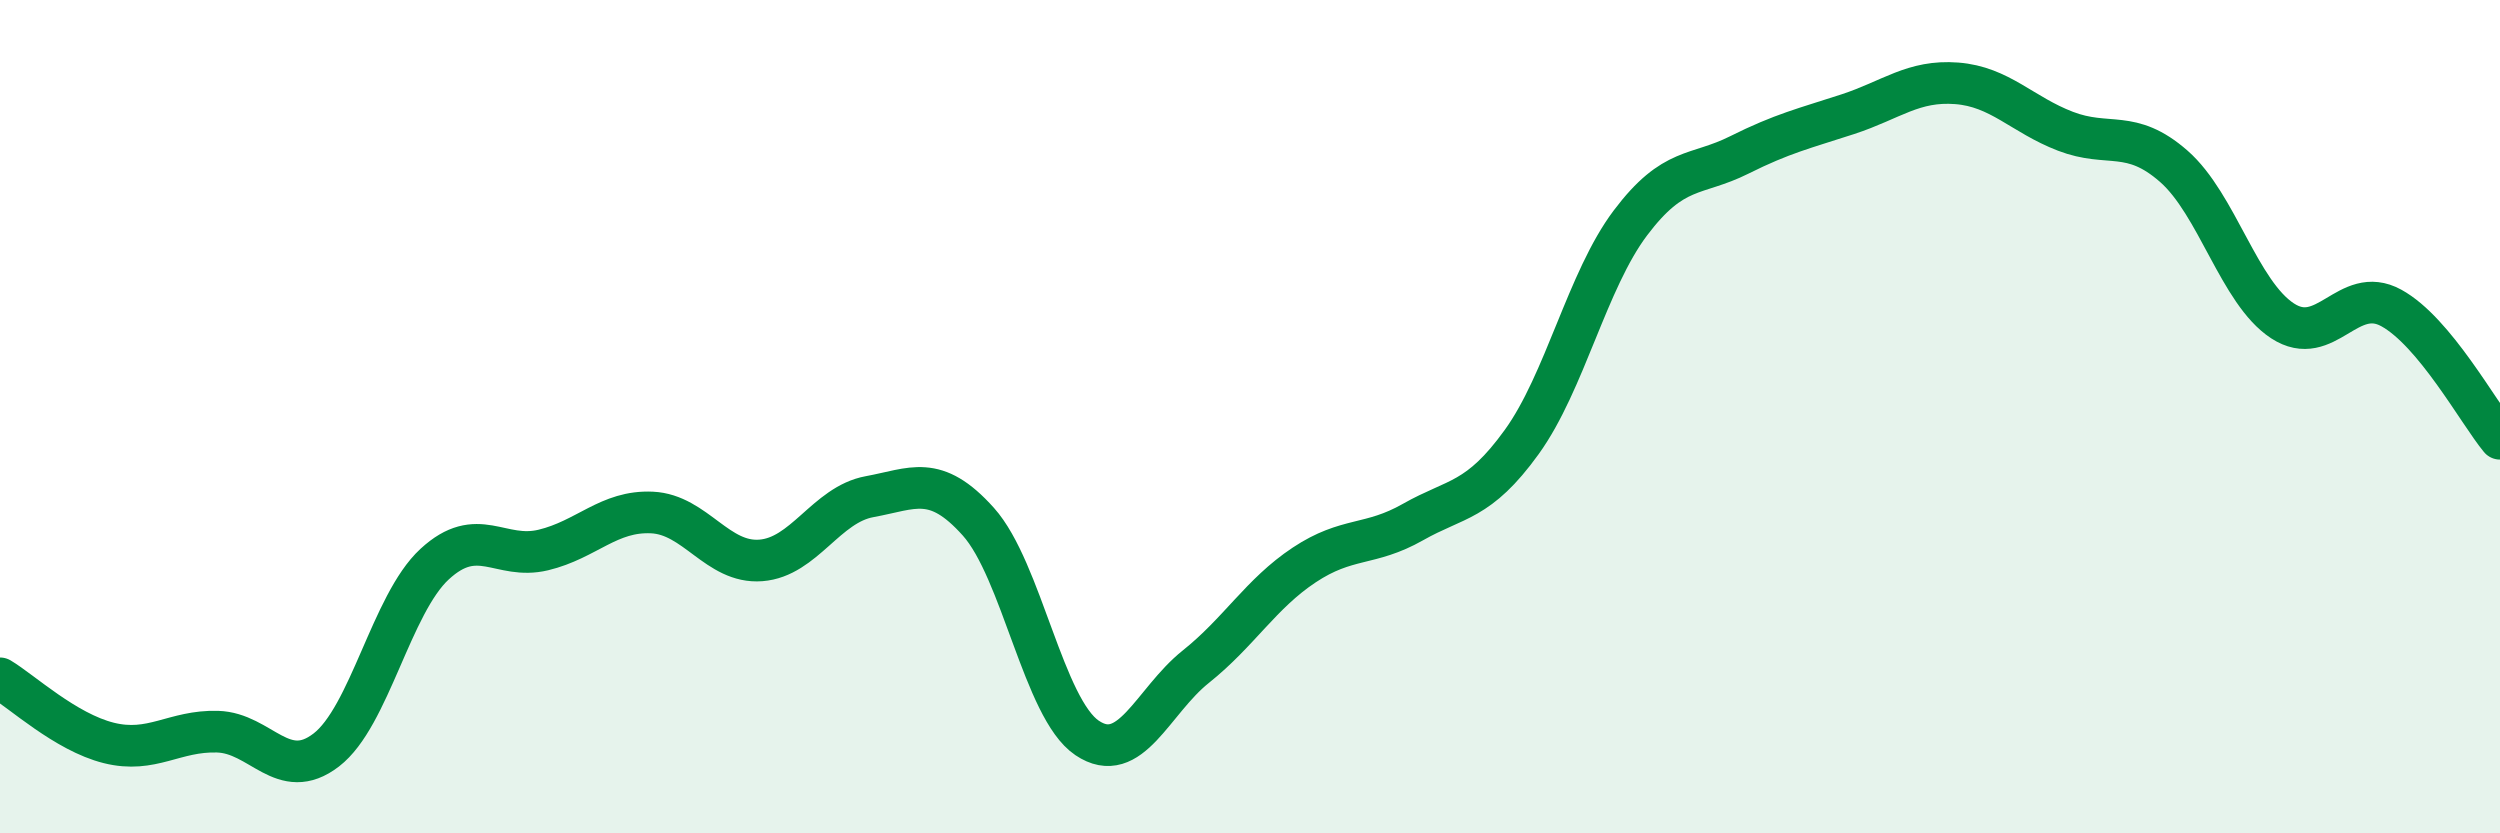
    <svg width="60" height="20" viewBox="0 0 60 20" xmlns="http://www.w3.org/2000/svg">
      <path
        d="M 0,16.28 C 0.52,16.59 1.57,17.57 2.61,17.83 C 3.65,18.09 4.18,17.53 5.22,17.56 C 6.26,17.59 6.79,18.8 7.83,18 C 8.87,17.2 9.39,14.5 10.43,13.54 C 11.47,12.58 12,13.45 13.04,13.2 C 14.08,12.95 14.61,12.25 15.65,12.3 C 16.69,12.35 17.22,13.53 18.26,13.45 C 19.3,13.37 19.83,12.11 20.87,11.92 C 21.91,11.73 22.44,11.36 23.48,12.52 C 24.52,13.68 25.05,17.01 26.09,17.71 C 27.13,18.41 27.66,16.83 28.7,16 C 29.74,15.17 30.26,14.25 31.3,13.56 C 32.34,12.87 32.87,13.12 33.91,12.53 C 34.95,11.94 35.48,12.05 36.52,10.61 C 37.56,9.17 38.09,6.73 39.13,5.35 C 40.17,3.97 40.7,4.24 41.74,3.72 C 42.78,3.2 43.31,3.08 44.35,2.74 C 45.39,2.4 45.92,1.92 46.96,2 C 48,2.08 48.53,2.75 49.57,3.15 C 50.61,3.55 51.13,3.08 52.17,3.99 C 53.21,4.9 53.74,7.02 54.78,7.7 C 55.82,8.38 56.35,6.82 57.39,7.39 C 58.43,7.96 59.48,9.9 60,10.53L60 20L0 20Z"
        fill="#008740"
        opacity="0.1"
        stroke-linecap="round"
        stroke-linejoin="round"
      />
      <path
        d="M 0,16.28 C 0.52,16.59 1.57,17.57 2.61,17.83 C 3.65,18.09 4.18,17.53 5.22,17.56 C 6.26,17.59 6.79,18.8 7.83,18 C 8.87,17.2 9.39,14.5 10.43,13.54 C 11.47,12.58 12,13.45 13.04,13.2 C 14.08,12.95 14.61,12.25 15.65,12.3 C 16.69,12.35 17.22,13.53 18.26,13.45 C 19.3,13.37 19.83,12.11 20.87,11.92 C 21.91,11.73 22.44,11.36 23.48,12.52 C 24.52,13.68 25.05,17.01 26.09,17.71 C 27.13,18.41 27.66,16.83 28.7,16 C 29.74,15.17 30.26,14.25 31.3,13.56 C 32.34,12.87 32.87,13.12 33.91,12.53 C 34.95,11.94 35.48,12.05 36.52,10.61 C 37.56,9.17 38.09,6.73 39.13,5.35 C 40.17,3.97 40.7,4.24 41.74,3.72 C 42.78,3.2 43.31,3.08 44.35,2.74 C 45.39,2.4 45.92,1.92 46.96,2 C 48,2.08 48.53,2.75 49.57,3.15 C 50.61,3.55 51.13,3.08 52.17,3.99 C 53.21,4.9 53.74,7.02 54.78,7.7 C 55.82,8.38 56.35,6.82 57.39,7.39 C 58.43,7.96 59.48,9.9 60,10.53"
        stroke="#008740"
        stroke-width="1"
        fill="none"
        stroke-linecap="round"
        stroke-linejoin="round"
      />
    </svg>
  
